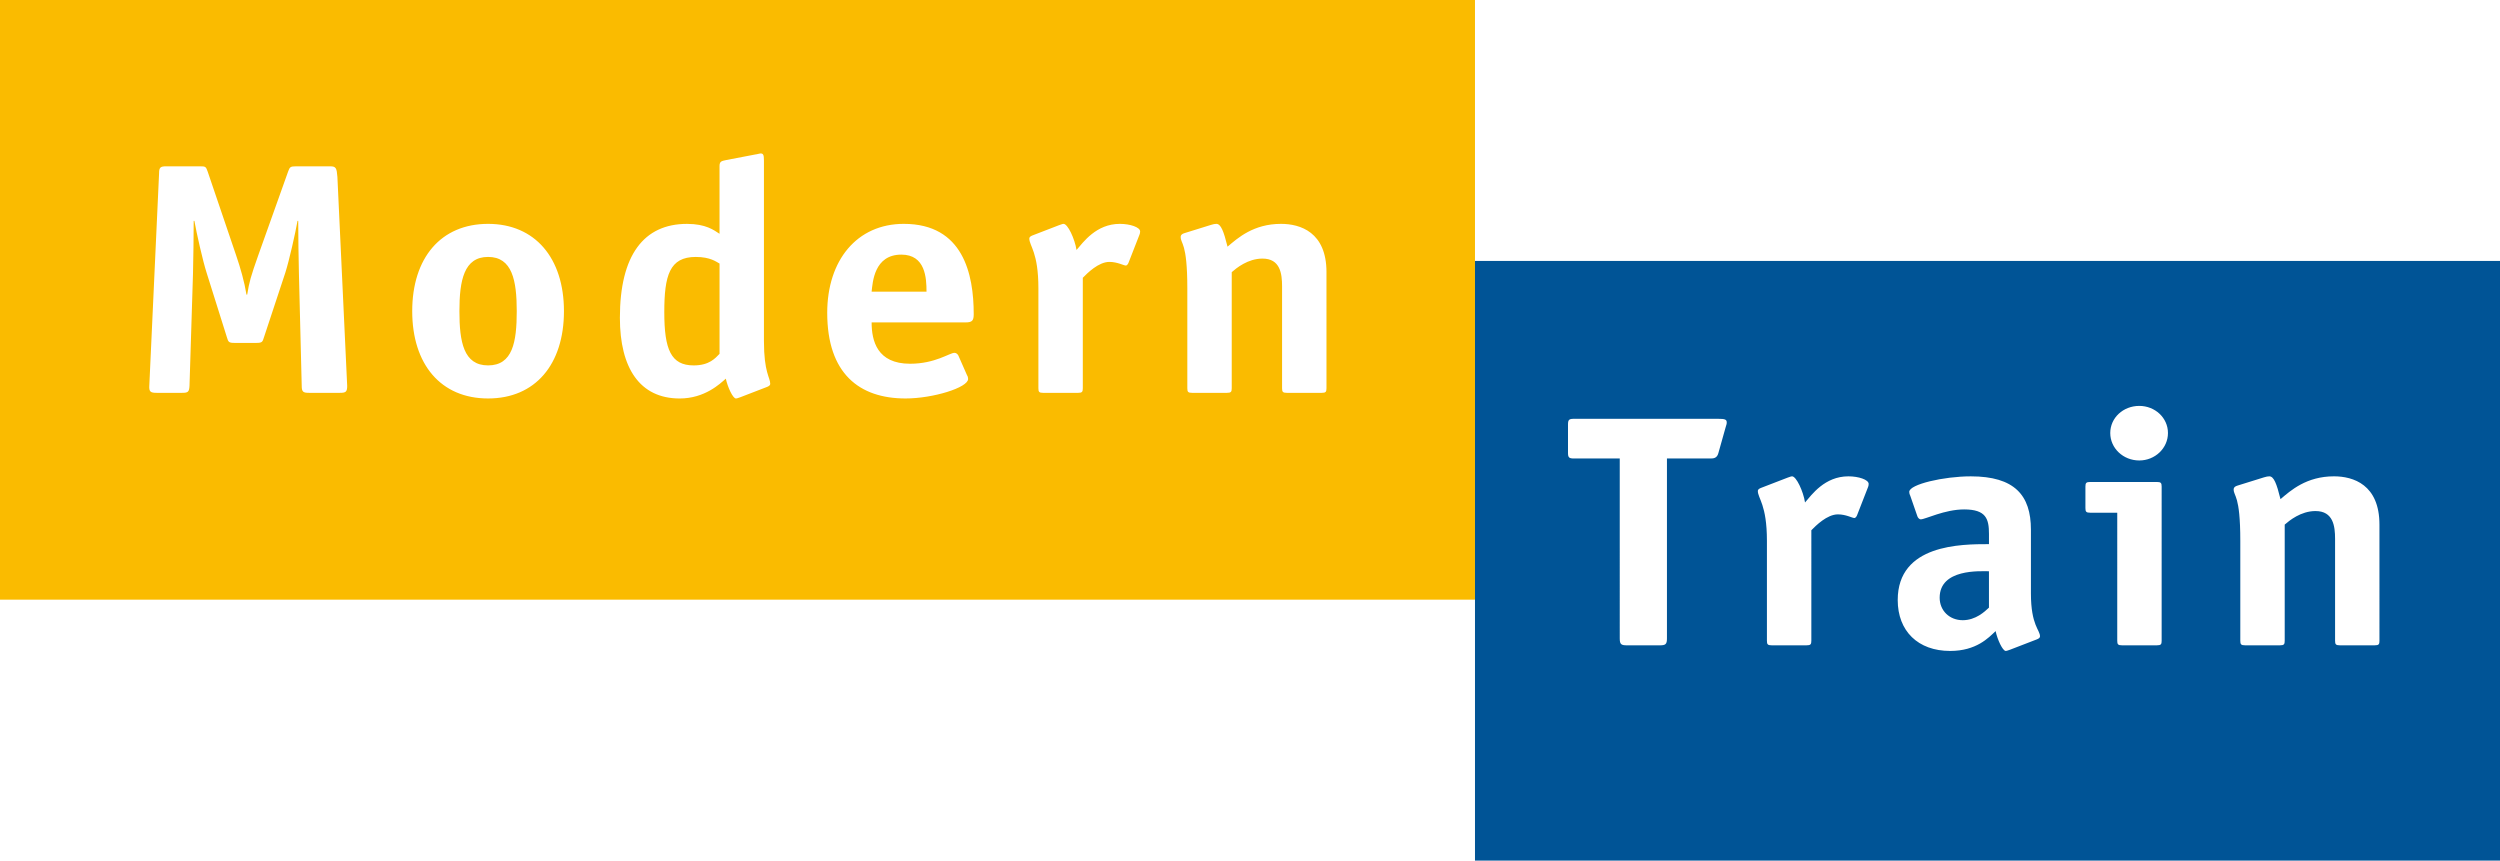 <?xml version="1.0" encoding="utf-8"?>
<!-- Generator: Adobe Illustrator 15.0.0, SVG Export Plug-In . SVG Version: 6.00 Build 0)  -->
<!DOCTYPE svg PUBLIC "-//W3C//DTD SVG 1.1//EN" "http://www.w3.org/Graphics/SVG/1.1/DTD/svg11.dtd">
<svg version="1.1" id="ModernTrain" xmlns="http://www.w3.org/2000/svg" xmlns:xlink="http://www.w3.org/1999/xlink" x="0px"
	 y="0px" width="241.456px" height="83.121px" viewBox="0 0 241.456 83.121" enable-background="new 0 0 241.456 83.121"
	 xml:space="preserve">
<rect x="43.365" y="-21.66" display="none" fill="#E2007A" width="171.838" height="126.73"/>
<path id="Modern" fill="#FABB00" d="M49.909,30.053c0,3.002-0.405,5.238-2.769,5.238c-2.363,0-2.769-2.268-2.769-5.238
	c0-2.97,0.439-5.238,2.769-5.238C49.47,24.815,49.909,27.083,49.909,30.053z M64.159,30.149c0,3.609,0.642,5.143,2.837,5.143
	c1.52,0,2.093-0.703,2.499-1.118v-8.719c-0.304-0.16-0.878-0.639-2.296-0.639C64.666,24.815,64.159,26.604,64.159,30.149z
	 M142.457,0v57.92H0V0H142.457z M33.532,37.271l-0.945-20.186c-0.067-0.862-0.135-1.022-0.709-1.022h-3.242
	c-0.608,0-0.642,0.064-0.811,0.511l-2.87,8.049c-0.743,2.108-0.878,2.587-1.081,3.833h-0.068c-0.203-1.246-0.574-2.555-1.013-3.833
	l-2.735-8.049c-0.169-0.479-0.203-0.511-0.743-0.511h-3.242c-0.574,0-0.709,0.096-0.709,0.67l-0.945,20.537
	c-0.034,0.575,0.135,0.671,0.709,0.671h2.465c0.574,0,0.676-0.096,0.709-0.671l0.337-10.827c0.034-1.15,0.068-3.96,0.068-5.11h0.067
	c0.203,1.15,0.811,3.865,1.182,5.014l1.958,6.229c0.135,0.447,0.169,0.543,0.743,0.543h2.094c0.574,0,0.607-0.096,0.743-0.543
	l2.06-6.229c0.371-1.149,0.979-3.864,1.182-5.014h0.067c0,1.15,0.034,3.96,0.068,5.11l0.27,10.827c0,0.575,0.135,0.671,0.709,0.671
	h2.972C33.397,37.942,33.532,37.847,33.532,37.271z M54.468,30.053c0-5.142-2.803-8.432-7.328-8.432
	c-4.559,0-7.327,3.29-7.327,8.432c0,5.143,2.769,8.432,7.327,8.432C51.699,38.485,54.468,35.196,54.468,30.053z M74.391,37.08
	c0-0.639-0.608-1.054-0.608-4.152V15.489c0-0.543-0.067-0.67-0.338-0.67c-0.067,0-0.371,0.096-0.473,0.096l-2.836,0.543
	c-0.405,0.096-0.642,0.096-0.642,0.575v6.548c-0.54-0.352-1.317-0.958-3.14-0.958c-4.188,0-6.483,3.035-6.483,9.071
	c0,4.855,1.924,7.793,5.774,7.793c2.432,0,3.917-1.438,4.458-1.917c0.169,0.799,0.675,1.917,0.979,1.917
	c0.135,0,0.304-0.096,0.439-0.128l2.566-0.99C74.256,37.304,74.391,37.208,74.391,37.08z M94.044,30.341
	c0-3.865-1.013-8.72-6.753-8.72c-4.525,0-7.396,3.514-7.396,8.592c0,5.877,3.107,8.272,7.564,8.272c2.668,0,6.044-1.054,6.044-1.884
	c0-0.128-0.034-0.256-0.101-0.352l-0.844-1.917c-0.067-0.127-0.203-0.255-0.372-0.255c-0.473,0-1.857,1.054-4.289,1.054
	c-3.174,0-3.714-2.204-3.714-3.993h9.083C93.909,31.139,94.044,30.948,94.044,30.341z M110.117,22.356
	c0-0.415-0.979-0.735-1.958-0.735c-2.296,0-3.545,1.789-4.187,2.523c-0.169-1.086-0.844-2.523-1.25-2.523
	c-0.135,0-0.304,0.096-0.439,0.128l-2.566,0.99c-0.169,0.064-0.304,0.16-0.304,0.288c0,0.734,0.878,1.309,0.878,4.823v9.646
	c0,0.352,0.067,0.447,0.473,0.447h3.343c0.405,0,0.473-0.096,0.473-0.447V26.828c0.439-0.447,1.52-1.533,2.566-1.533
	c0.776,0,1.384,0.351,1.587,0.351c0.135,0,0.236-0.191,0.27-0.287l1.047-2.683C110.083,22.611,110.117,22.484,110.117,22.356z
	 M128.115,26.285c0-3.865-2.533-4.664-4.39-4.664c-2.668,0-4.188,1.374-5.167,2.204c-0.372-1.501-0.642-2.204-1.081-2.204
	c-0.135,0-0.304,0.032-0.507,0.096l-2.566,0.798c-0.237,0.064-0.372,0.191-0.372,0.351c0,0.735,0.642,0.479,0.642,4.983v9.646
	c0,0.352,0.067,0.447,0.473,0.447h3.343c0.405,0,0.473-0.096,0.473-0.447v-11.21c0.439-0.383,1.553-1.31,2.971-1.31
	c1.722,0,1.891,1.469,1.891,2.683v9.837c0,0.352,0.067,0.447,0.473,0.447h3.343c0.405,0,0.473-0.096,0.473-0.447V26.285z
	 M87.054,24.592c-2.634,0-2.769,2.683-2.871,3.577h5.302C89.485,26.859,89.384,24.592,87.054,24.592z"/>
<path id="Train" fill="#005496" d="M142.457,25.201v57.92h98.999v-57.92H142.457z M166.671,41.248l-0.709,2.523
	c-0.135,0.511-0.507,0.511-0.776,0.511h-4.188v17.375c0,0.575-0.135,0.671-0.709,0.671h-3.141c-0.574,0-0.709-0.096-0.709-0.671
	V44.282h-4.424c-0.473,0-0.574-0.096-0.574-0.543v-2.747c0-0.447,0.102-0.543,0.574-0.543h13.912c0.676,0,0.845,0.063,0.845,0.351
	C166.772,40.96,166.738,41.024,166.671,41.248z M180.414,47.06l-1.047,2.684c-0.033,0.096-0.135,0.287-0.27,0.287
	c-0.203,0-0.811-0.352-1.587-0.352c-1.047,0-2.128,1.086-2.566,1.533V61.88c0,0.352-0.068,0.447-0.473,0.447h-3.344
	c-0.405,0-0.473-0.096-0.473-0.447v-9.646c0-3.514-0.878-4.089-0.878-4.823c0-0.128,0.135-0.224,0.304-0.287l2.566-0.99
	c0.136-0.032,0.305-0.128,0.439-0.128c0.405,0,1.08,1.438,1.249,2.523c0.642-0.735,1.892-2.523,4.188-2.523
	c0.979,0,1.958,0.319,1.958,0.734C180.481,46.869,180.448,46.997,180.414,47.06z M196.724,61.752l-2.566,0.99
	c-0.135,0.032-0.304,0.128-0.438,0.128c-0.304,0-0.811-1.118-0.979-1.917c-0.675,0.639-1.857,1.917-4.39,1.917
	c-3.106,0-5.065-1.917-5.065-4.919c0-5.397,6.146-5.397,8.813-5.397v-0.99c0-1.438-0.27-2.363-2.397-2.363
	c-1.891,0-3.748,0.958-4.188,0.958c-0.169,0-0.304-0.192-0.337-0.319l-0.676-1.948c-0.067-0.128-0.102-0.256-0.102-0.384
	c0-0.734,3.344-1.501,5.943-1.501c4.221,0,5.809,1.82,5.809,5.143v6.164c0,3.098,0.878,3.514,0.878,4.152
	C197.028,61.592,196.893,61.689,196.724,61.752z M208.778,61.88c0,0.352-0.067,0.447-0.473,0.447h-3.343
	c-0.405,0-0.473-0.096-0.473-0.447V49.52h-2.601c-0.405,0-0.473-0.097-0.473-0.447v-2.076c0-0.352,0.067-0.447,0.473-0.447h6.416
	c0.405,0,0.473,0.096,0.473,0.447V61.88z M206.617,44.473c-1.553,0-2.803-1.182-2.803-2.651s1.25-2.619,2.803-2.619
	c1.52,0,2.77,1.149,2.77,2.619S208.137,44.473,206.617,44.473z M229.815,61.88c0,0.352-0.067,0.447-0.473,0.447H226
	c-0.405,0-0.473-0.096-0.473-0.447v-9.838c0-1.213-0.169-2.683-1.892-2.683c-1.418,0-2.532,0.927-2.972,1.31V61.88
	c0,0.352-0.067,0.447-0.473,0.447h-3.343c-0.405,0-0.473-0.096-0.473-0.447v-9.646c0-4.504-0.642-4.248-0.642-4.983
	c0-0.159,0.135-0.287,0.371-0.351l2.566-0.799c0.203-0.063,0.372-0.096,0.507-0.096c0.438,0,0.709,0.702,1.08,2.204
	c0.979-0.831,2.499-2.204,5.167-2.204c1.857,0,4.39,0.799,4.39,4.663V61.88z M192.098,55.173v3.513
	c-0.405,0.384-1.283,1.214-2.532,1.214c-1.283,0-2.229-0.926-2.229-2.172C187.337,54.917,191.254,55.173,192.098,55.173z"/>
</svg>
